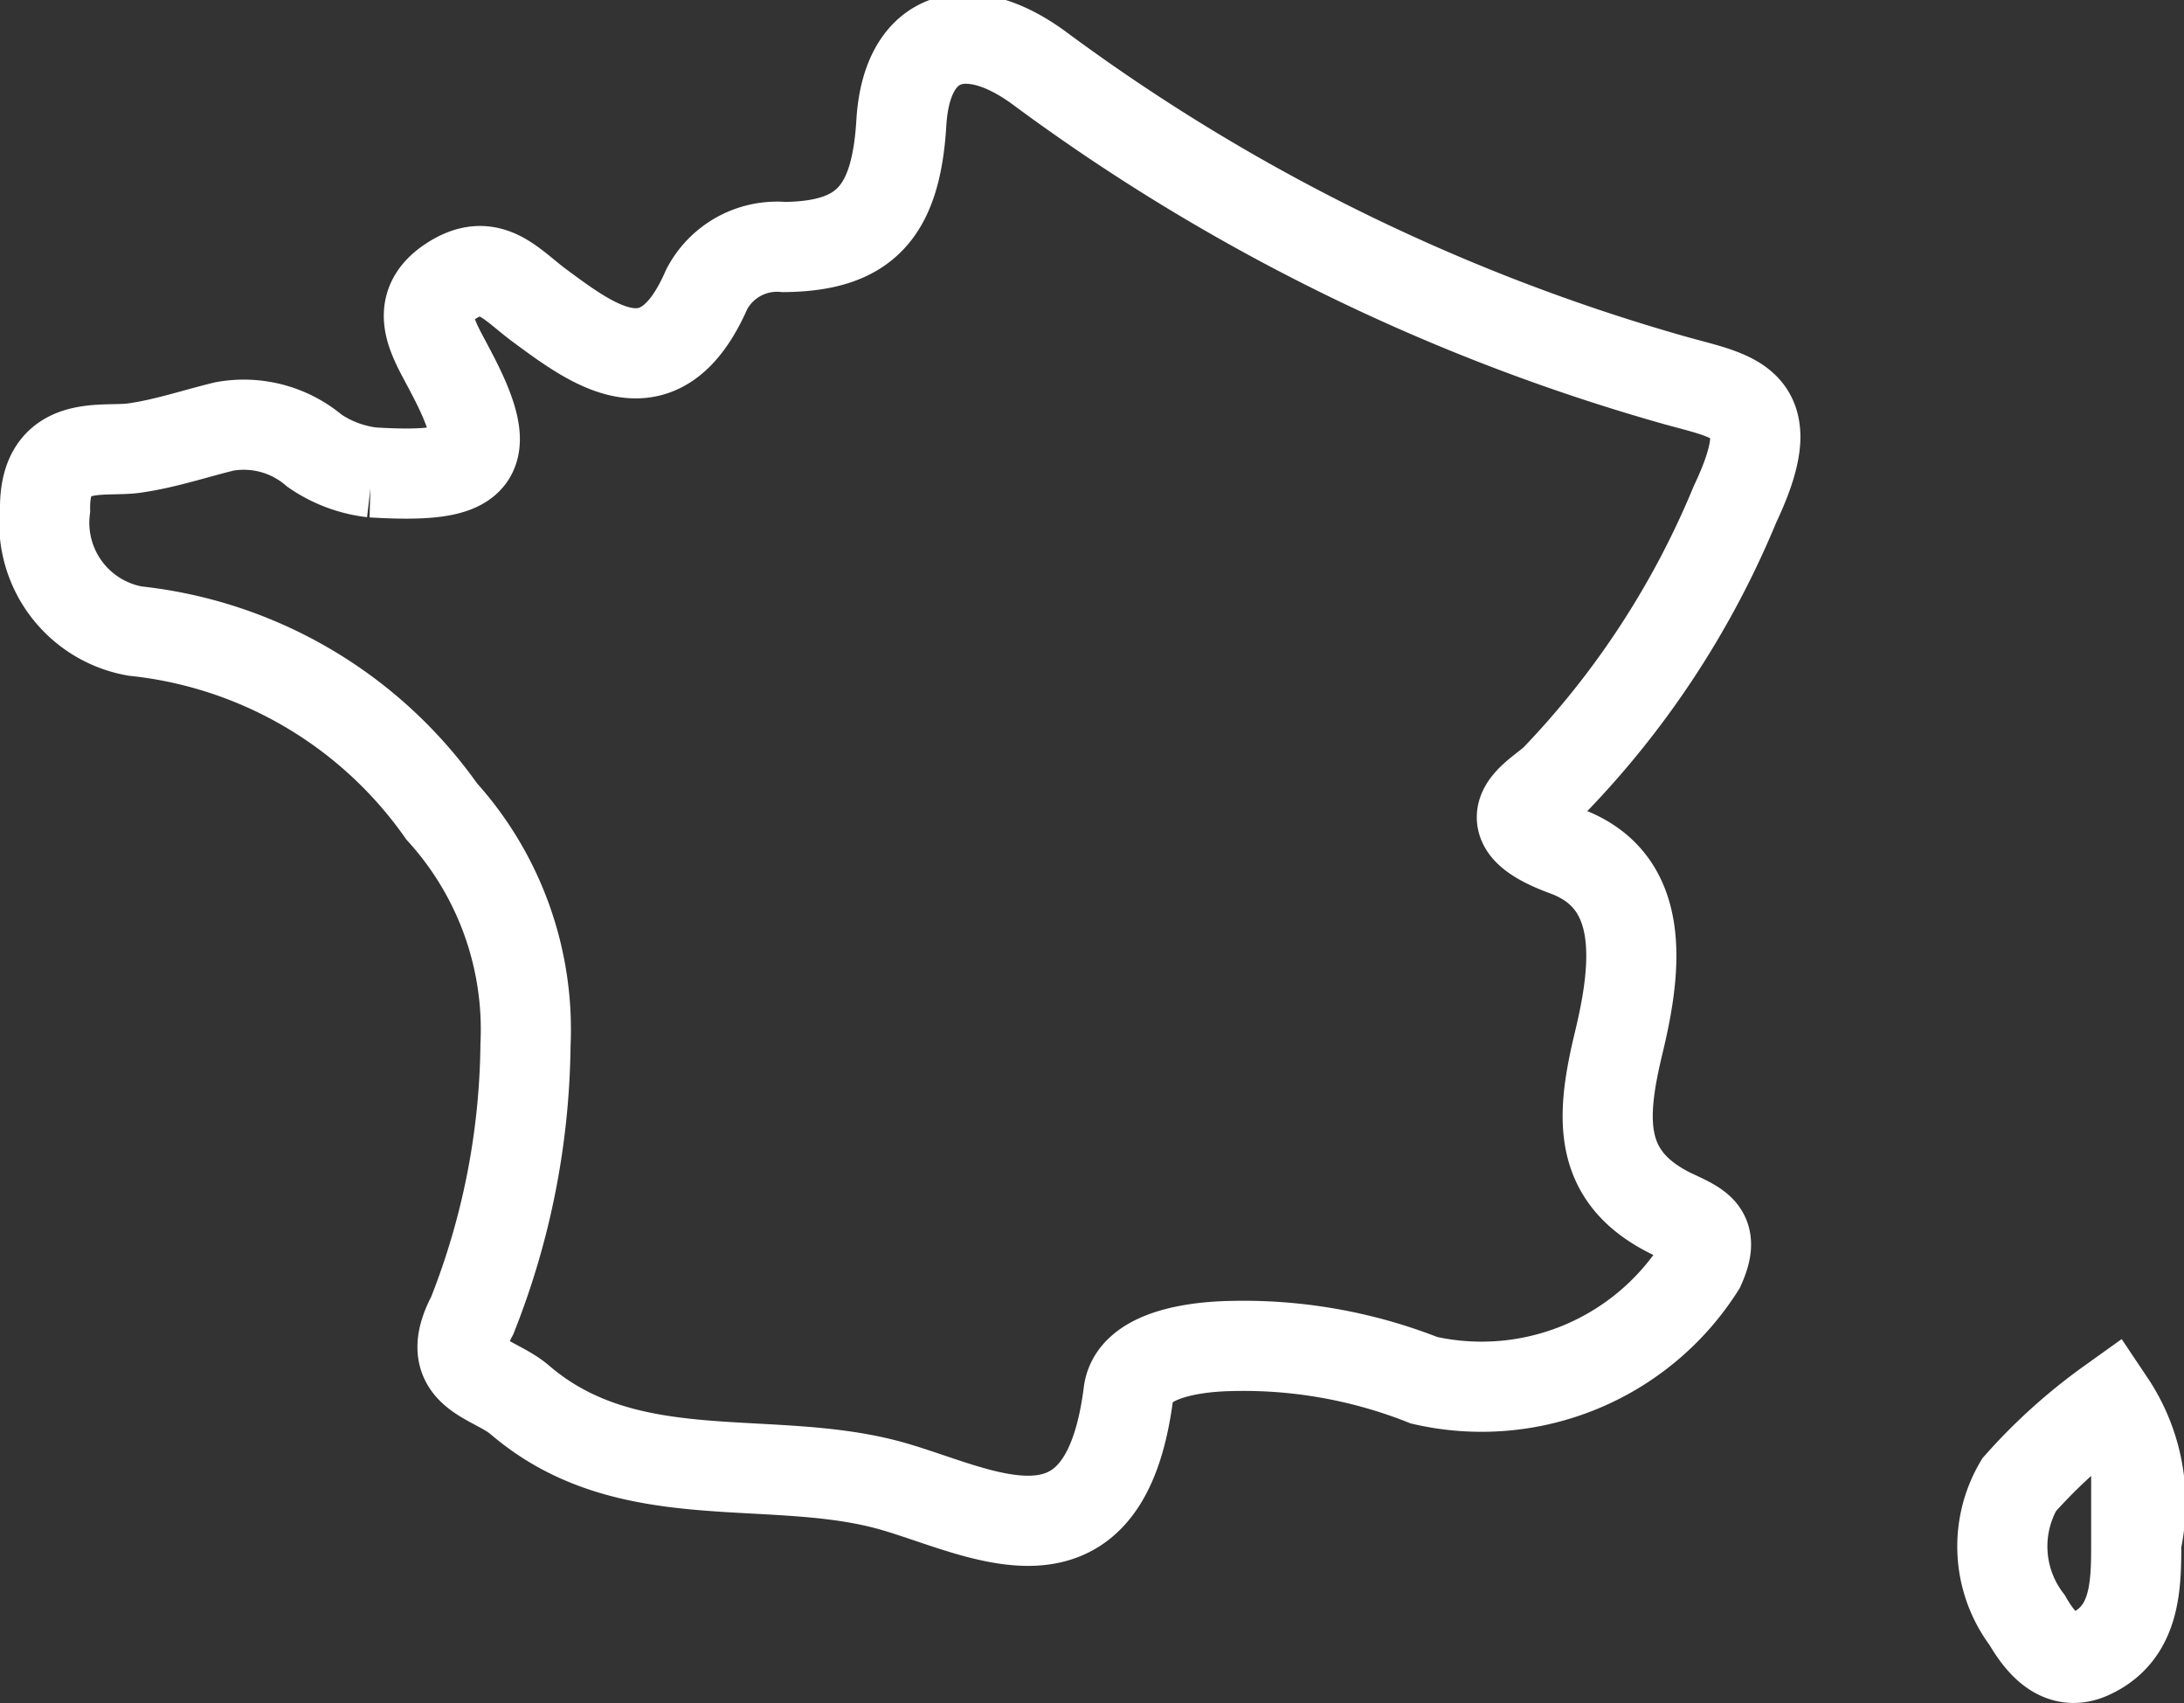 <?xml version="1.0" encoding="utf-8"?><svg xmlns="http://www.w3.org/2000/svg" viewBox="0 0 24.23 18.89"><rect x="0" y="0" width="24.23" height="18.89" fill="#333333" stroke="none"/><defs><style>.cls-1{fill:none;stroke:#fff;stroke-miterlimit:10;}</style></defs><title>france</title><g id="Calque_2" data-name="Calque 2"><g id="Capa_1" data-name="Capa 1"><path class="cls-1" d="M4.9,9a3.6,3.6,0,0,1,.93,2.59,8.36,8.36,0,0,1-.59,3c-.35.66.23.68.53.94,1.17,1,2.68.6,4,.92,1,.24,2.47,1.21,2.75-1,.05-.4.66-.51,1.13-.52a5.45,5.45,0,0,1,2.15.38,2.87,2.87,0,0,0,3.06-1.26c.17-.38,0-.44-.32-.59-.83-.41-.78-1.07-.58-1.9s.31-1.79-.59-2.12-.31-.61-.12-.79a9.8,9.8,0,0,0,2-3.06c.55-1.16,0-1.18-.7-1.38a21.83,21.83,0,0,1-7-3.44c-.8-.6-1.49-.41-1.55.59S9.59,2.73,8.7,2.74a.88.88,0,0,0-.86.47C7.33,4.38,6.61,3.85,6,3.4c-.33-.24-.56-.57-1-.28s-.18.65,0,1c.53,1,.29,1.19-.87,1.12A1.42,1.42,0,0,1,3.49,5a1.21,1.21,0,0,0-1-.27c-.33.08-.65.19-1,.24S.49,4.85.5,5.65A1.22,1.22,0,0,0,1.5,7,4.77,4.77,0,0,1,4.9,9Z"/><path class="cls-1" d="M22.4,16.47a1.35,1.35,0,0,0,.09,1.5c.15.26.37.52.69.38.52-.23.52-.77.52-1.24a2,2,0,0,0-.29-1.55A6.09,6.09,0,0,0,22.4,16.47Z"/></g></g></svg>